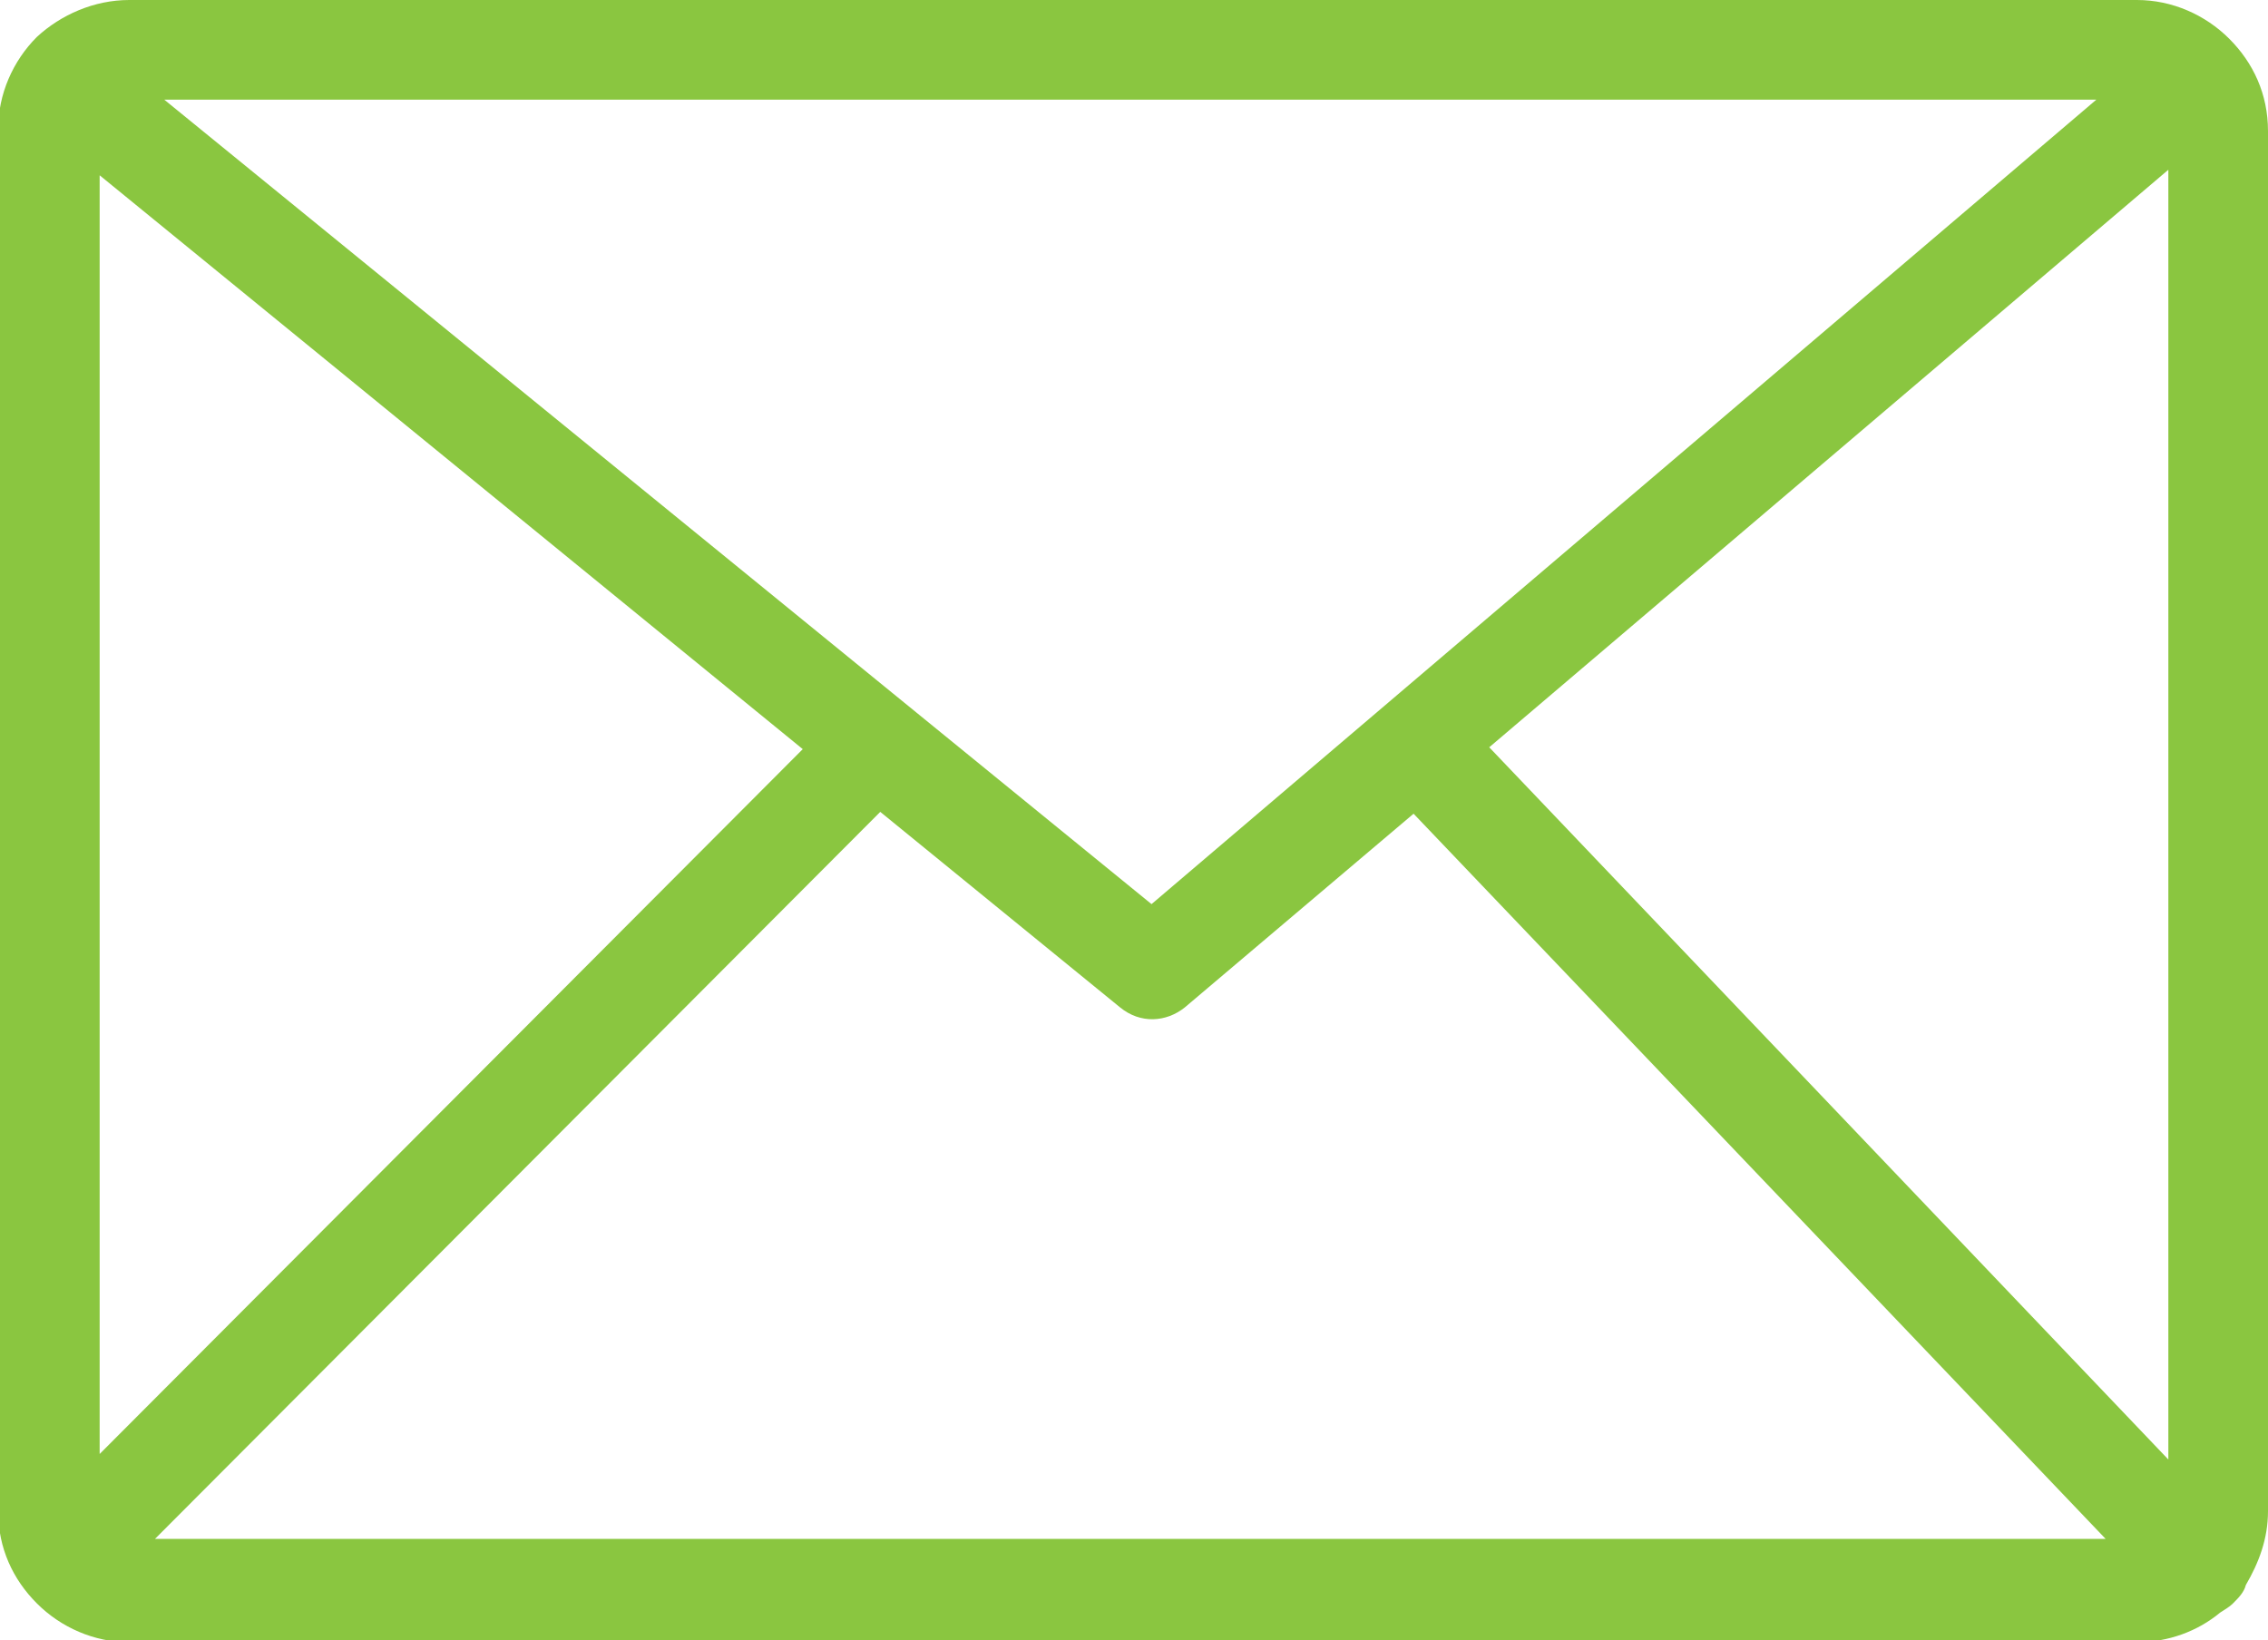 <?xml version="1.0" encoding="utf-8"?>
<!-- Generator: Adobe Illustrator 29.0.0, SVG Export Plug-In . SVG Version: 9.03 Build 54978)  -->
<svg version="1.1" id="Layer_1" xmlns="http://www.w3.org/2000/svg" xmlns:xlink="http://www.w3.org/1999/xlink" x="0px" y="0px"
	 viewBox="0 0 122.9 88.9" style="enable-background:new 0 0 122.9 88.9;" xml:space="preserve">
<style type="text/css">
	.st0{fill:#8AC640;}
</style>
<g>
	<path class="st0" d="M7,0h108.8c1.9,0,3.7,0.8,5,2.1s2.1,3,2.1,5v74.8c0,1.5-0.5,2.8-1.2,4c-0.1,0.4-0.4,0.7-0.7,1
		c-0.2,0.2-0.4,0.3-0.7,0.5c-1.2,1-2.8,1.6-4.5,1.6H7c-1.9,0-3.7-0.8-5-2.1c-1.3-1.3-2.1-3-2.1-5V7c0-1.9,0.8-3.7,2.1-5
		C3.3,0.8,5.1,0,7,0L7,0z M5.4,78.8l38.1-38.2L5.4,9.5V78.8L5.4,78.8z M47.7,44L8.4,83.4h105.7L76.6,44.1L64.2,54.6l0,0
		c-1,0.8-2.4,0.9-3.5,0L47.7,44L47.7,44z M80.7,40.5l36.8,38.6V9.2L80.7,40.5L80.7,40.5z M8.9,5.4L62.4,49l51.2-43.6L8.9,5.4
		L8.9,5.4z"/>
</g>
</svg>
